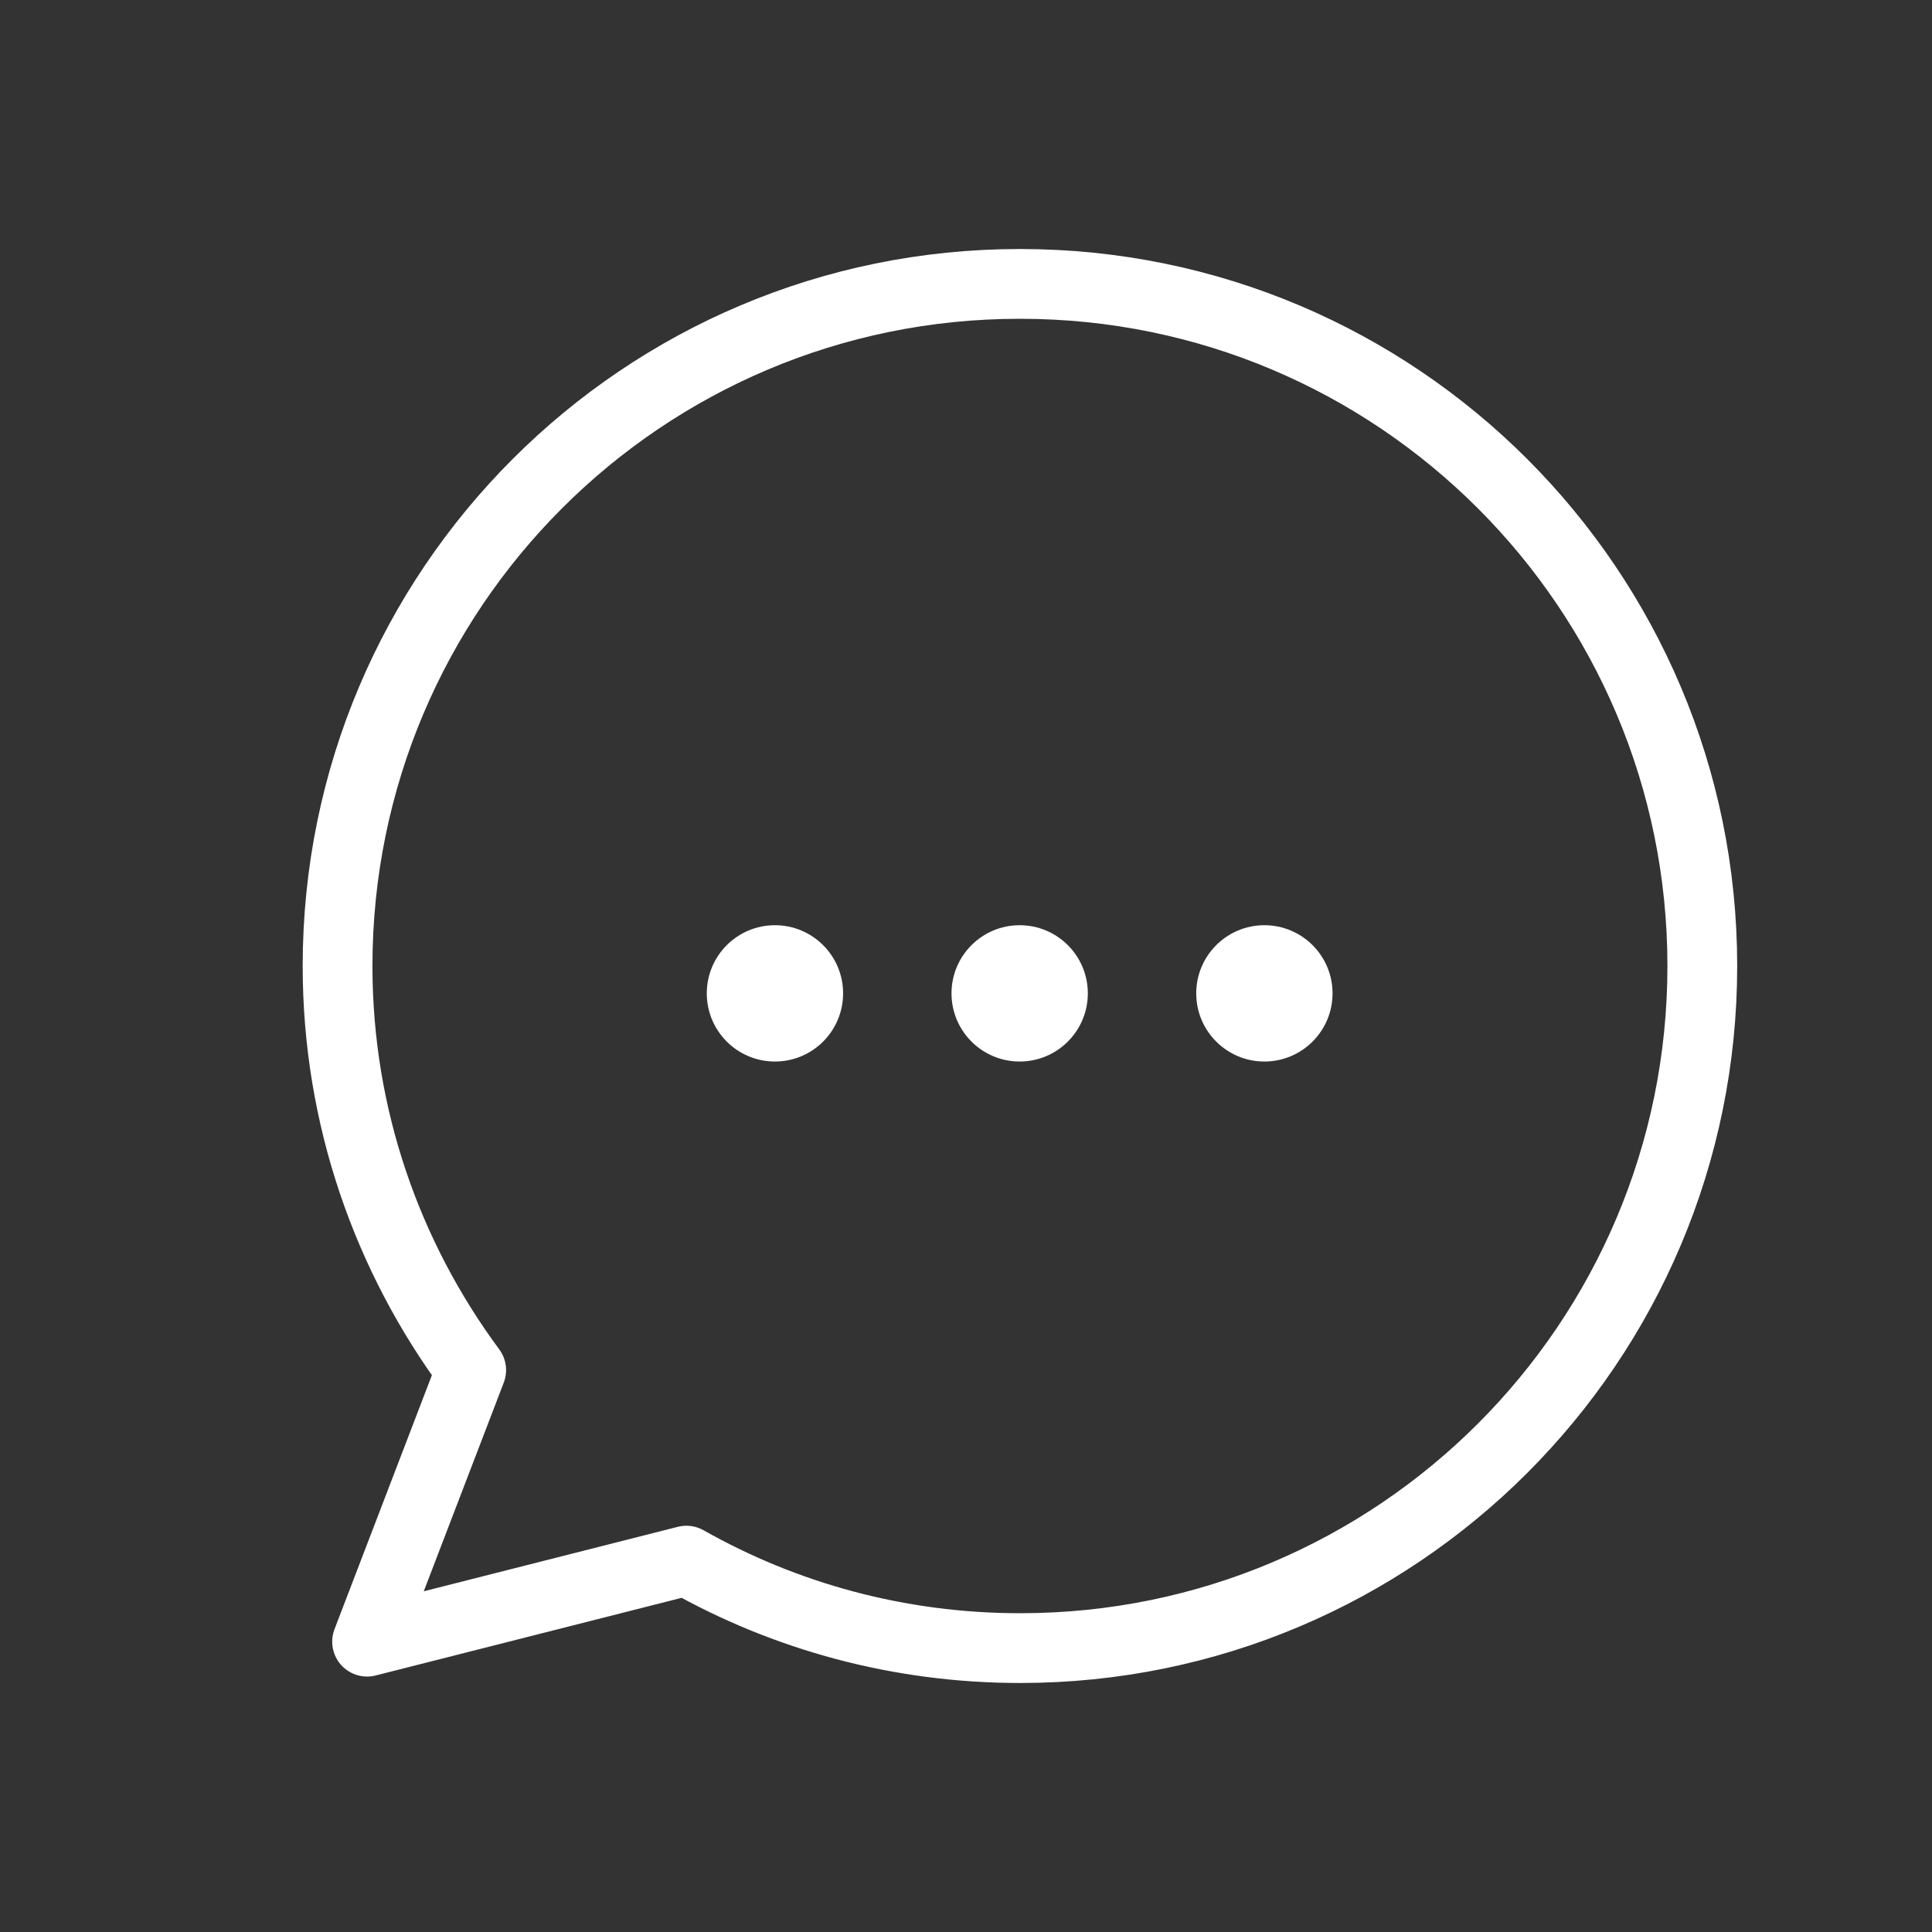 <?xml version="1.0" encoding="UTF-8"?><svg id="_레이어_1" xmlns="http://www.w3.org/2000/svg" viewBox="0 0 36 36"><rect x="0" y="0" width="36" height="36" fill="#333333" stroke="none"/><defs><style>.cls-1{fill:#fff;}.cls-2{fill:none;stroke:#fff;stroke-linecap:round;stroke-linejoin:round;stroke-width:1.3px;}</style></defs><path class="cls-2" d="m19,5.29c-7.02,0-12.71,5.69-12.71,12.71,0,2.82.93,5.42,2.49,7.53l-1.94,5.06,5.95-1.51c1.84,1.04,3.96,1.63,6.22,1.63,7.02,0,12.71-5.69,12.71-12.71s-5.69-12.71-12.71-12.71Z"/><circle class="cls-1" cx="14.44" cy="18.51" r="1.27"/><circle class="cls-1" cx="19" cy="18.51" r="1.27"/><circle class="cls-1" cx="23.56" cy="18.51" r="1.27"/></svg>